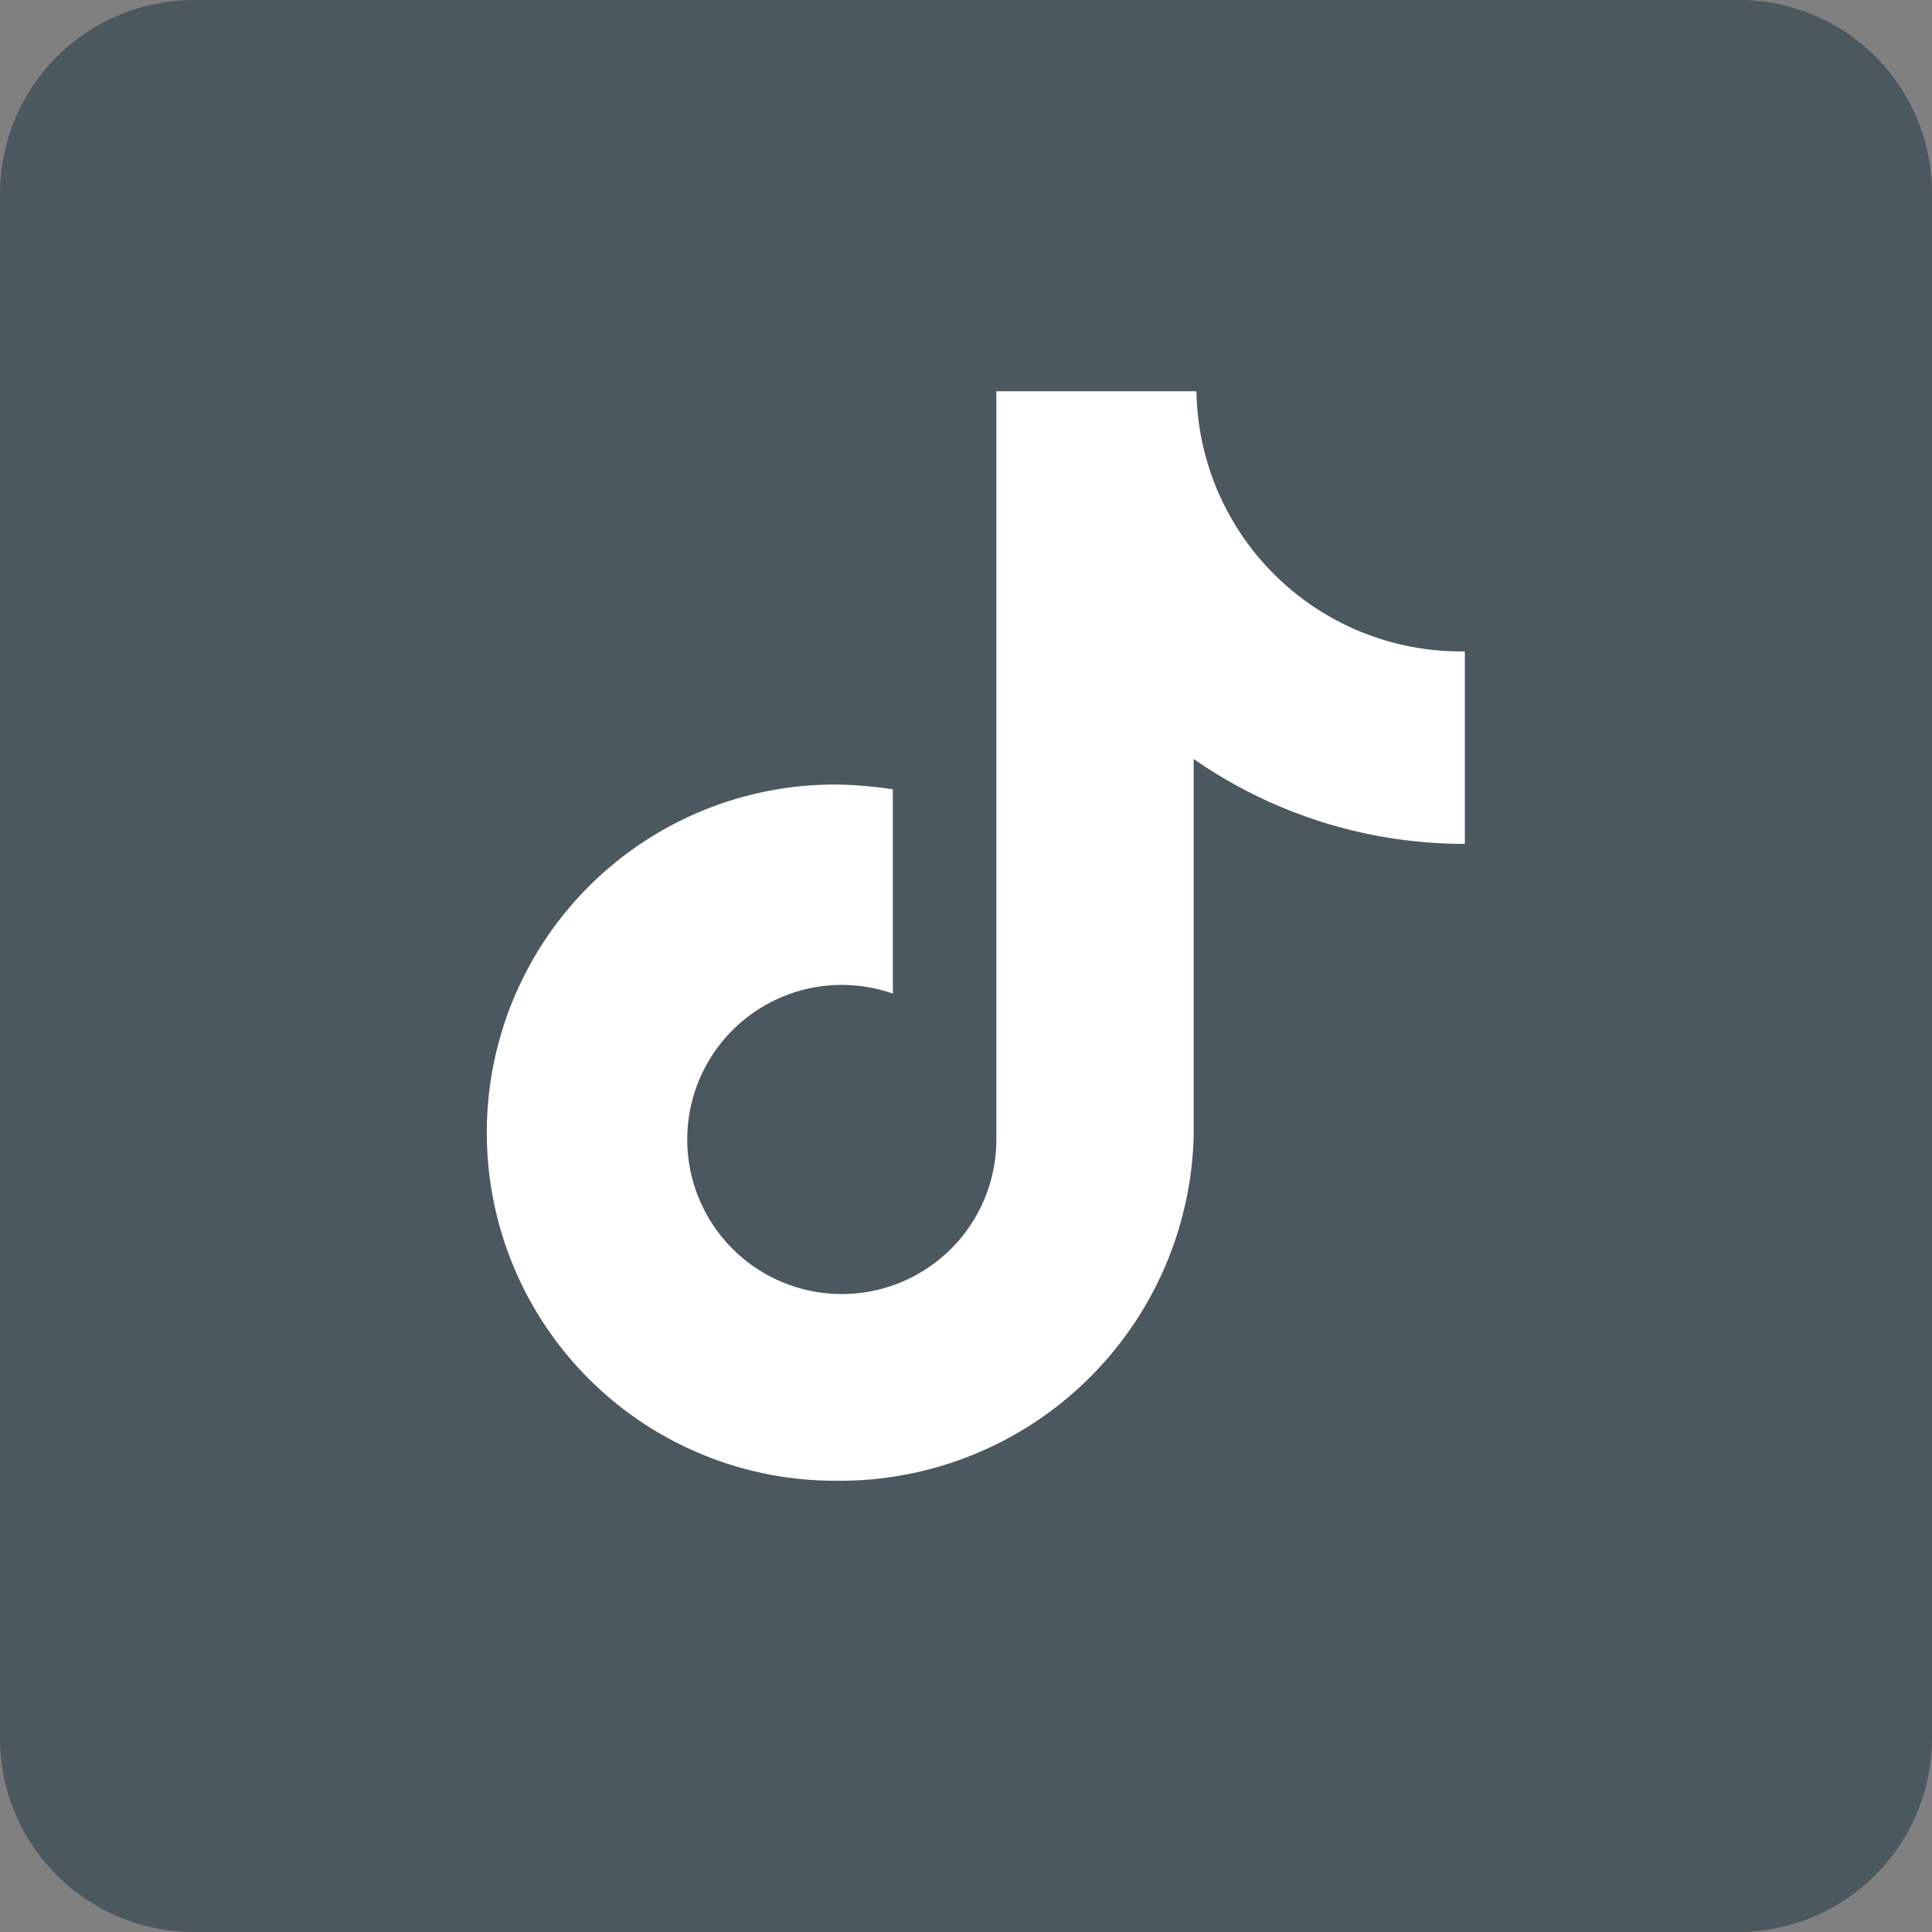 <svg xmlns="http://www.w3.org/2000/svg" viewBox="0 0 28 28"><rect x="0" y="0" width="28" height="28" fill="#808080" stroke="none"/><defs><style>.cls-1{fill:#4b585f;}.cls-2{fill:#fff;}</style></defs><title>资源 14</title><g id="图层_2" data-name="图层 2"><g id="图层_1-2" data-name="图层 1"><path class="cls-1" d="M25.2,0H2.8A2.81,2.81,0,0,0,0,2.8V25.2A2.81,2.81,0,0,0,2.8,28H25.2A2.81,2.81,0,0,0,28,25.2V2.8A2.8,2.8,0,0,0,25.2,0Z"/><path class="cls-2" d="M21.21,12.23A6.87,6.87,0,0,1,17.3,11v5.46a5.13,5.13,0,0,1-5.2,5,5,5,0,1,1,0-10.09,5.83,5.83,0,0,1,.84.07V14.4a2.24,2.24,0,1,0,1.5,2.11V5.67h2.9a3.83,3.83,0,0,0,3.89,3.77v2.79h0"/></g></g></svg>